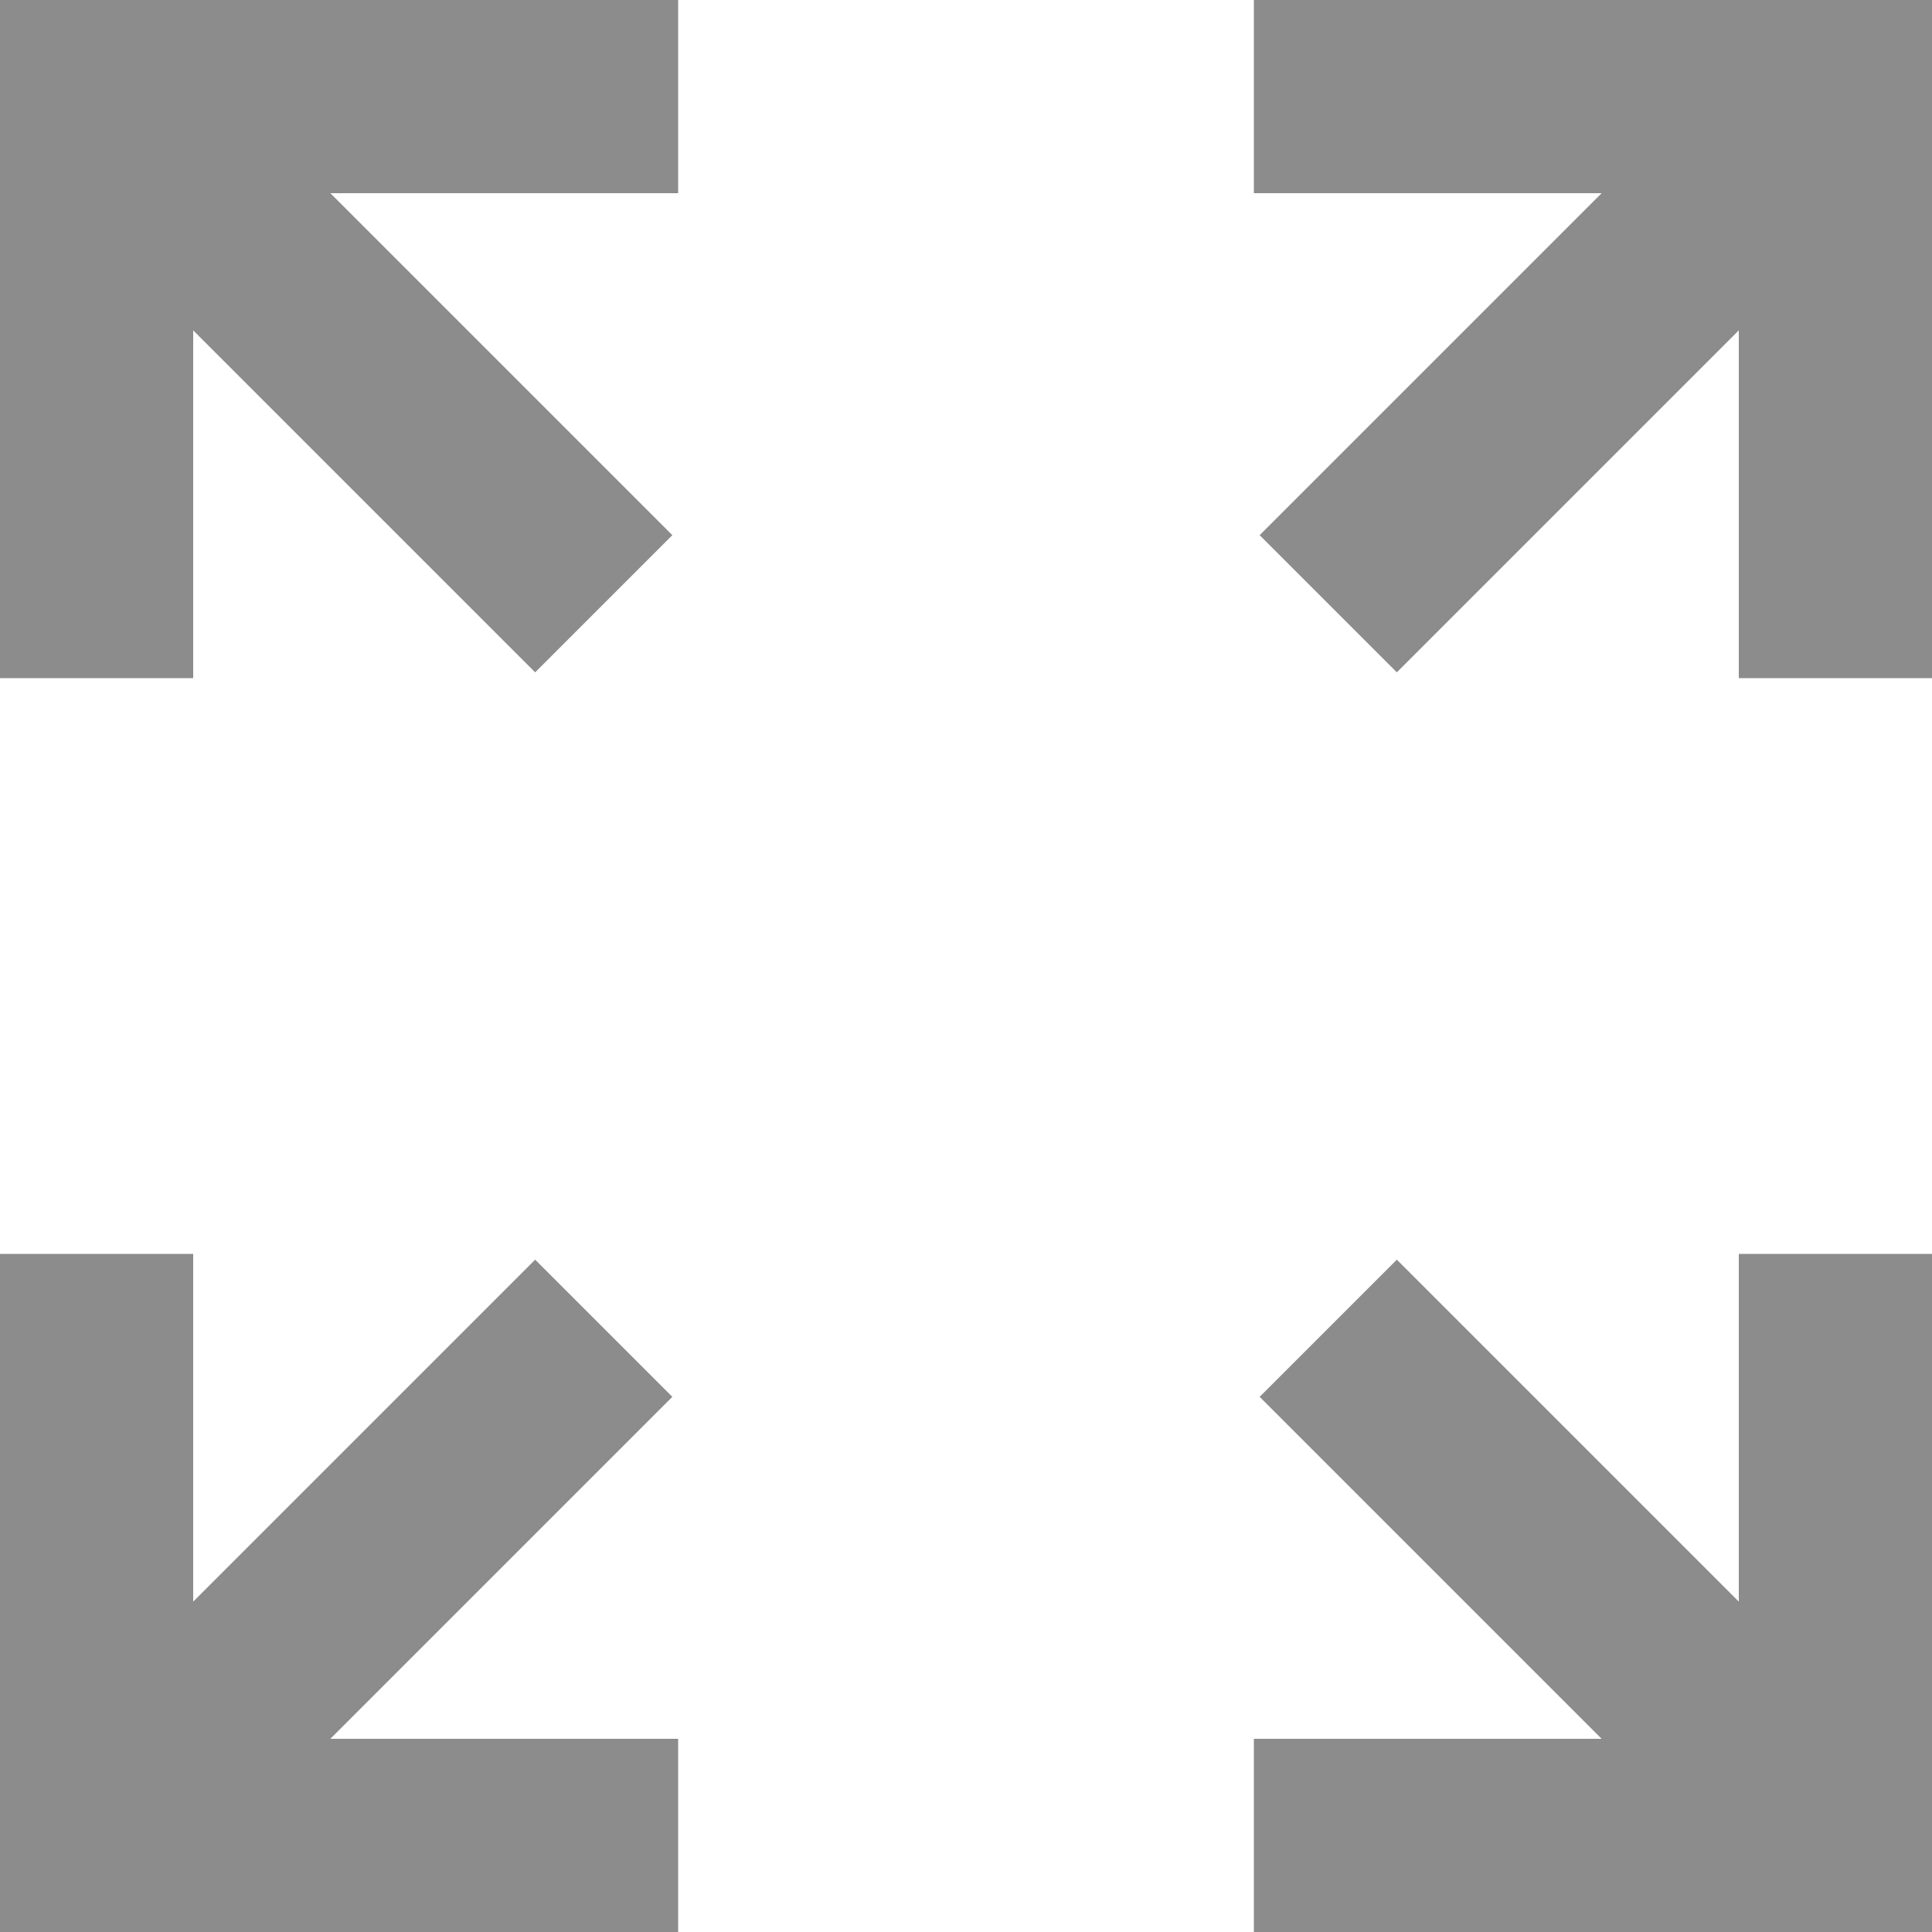 <?xml version="1.0" encoding="utf-8"?>
<!-- Generator: Adobe Illustrator 22.0.1, SVG Export Plug-In . SVG Version: 6.00 Build 0)  -->
<svg version="1.1" id="Layer_1" xmlns="http://www.w3.org/2000/svg" xmlns:xlink="http://www.w3.org/1999/xlink" x="0px" y="0px"
	 viewBox="0 0 100 100" style="enable-background:new 0 0 100 100;" xml:space="preserve">
<style type="text/css">
	.st0{fill:#8C8C8C;}
</style>
<polygon class="st0" points="90,0 64.9,0 64.9,10 82.9,10 65.2,27.7 72.3,34.8 90,17.1 90,35.1 99.8,35.1 99.8,35.1 100,35.1 
	100,10 100,0 "/>
<polygon class="st0" points="35.1,0 10,0 10,0 0,0 0,100 0.9,100 0.9,100 35.1,100 35.1,90 17.1,90 34.8,72.3 27.7,65.2 10,82.9 
	10,64.9 0,64.9 0,35.1 10,35.1 10,17.1 27.7,34.8 34.8,27.7 17.1,10 35.1,10 "/>
<polygon class="st0" points="99.8,64.9 90,64.9 90,82.9 72.3,65.2 65.2,72.3 82.9,90 64.9,90 64.9,100 90,100 100,100 100,90 
	100,64.9 "/>
</svg>
